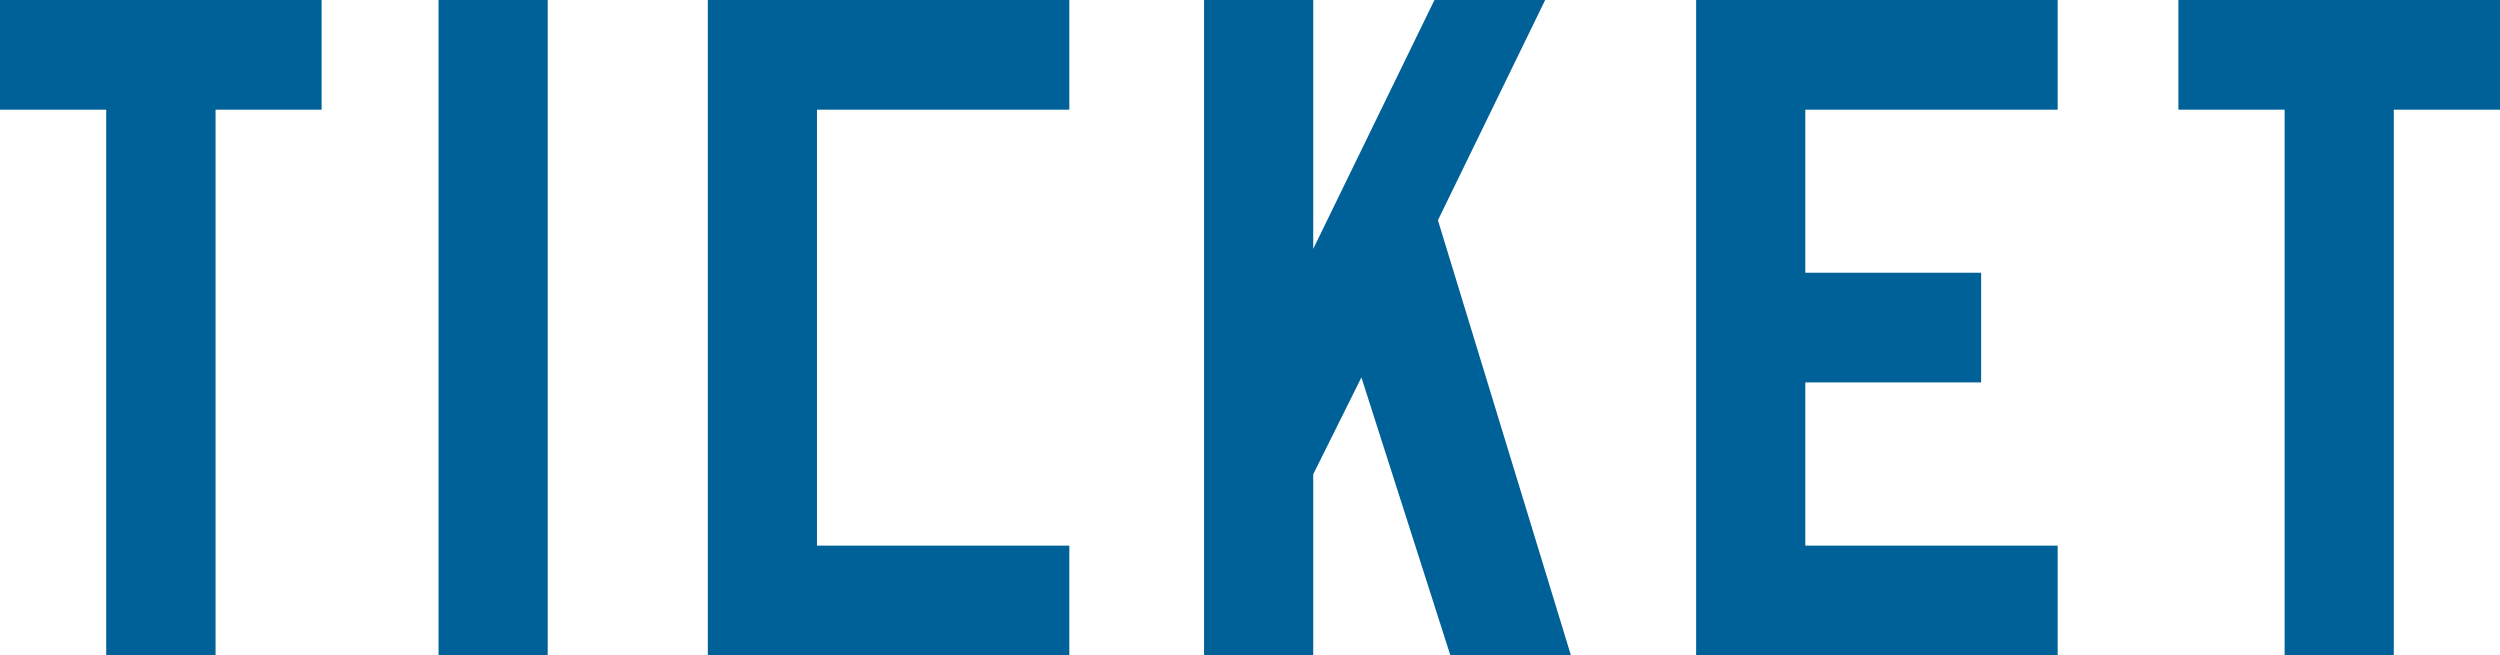 <?xml version="1.0" encoding="UTF-8"?><svg id="_レイヤー_2" xmlns="http://www.w3.org/2000/svg" viewBox="0 0 144.74 37.94"><defs><style>.cls-1{fill:#006098;}</style></defs><g id="_コンテンツタイトル英字"><polygon class="cls-1" points="83.05 0 76.03 14.41 76.03 0 69.71 0 69.71 37.94 76.03 37.94 76.03 27.46 78.82 21.85 83.97 37.94 90.95 37.94 83.25 12.75 89.46 0 83.05 0 83.05 0"/><polygon class="cls-1" points="25.39 0 25.39 37.94 31.71 37.94 31.71 0 25.39 0 25.39 0"/><polygon class="cls-1" points="40.98 0 40.98 37.94 61.91 37.94 61.91 31.59 47.3 31.59 47.3 6.35 61.91 6.35 61.91 0 40.98 0 40.98 0"/><polygon class="cls-1" points="98.2 0 98.2 37.94 119.13 37.94 119.13 31.59 104.52 31.59 104.52 22.14 114.7 22.14 114.7 15.79 104.52 15.79 104.52 6.35 119.13 6.35 119.13 0 98.2 0 98.2 0"/><polygon class="cls-1" points="0 0 0 0 0 6.35 6.15 6.35 6.15 37.94 12.48 37.94 12.48 6.35 18.62 6.35 18.62 0 0 0 0 0"/><polygon class="cls-1" points="126.12 0 126.12 0 126.12 6.35 132.27 6.35 132.27 37.94 138.59 37.94 138.59 6.35 144.74 6.35 144.74 0 126.12 0 126.12 0"/></g></svg>